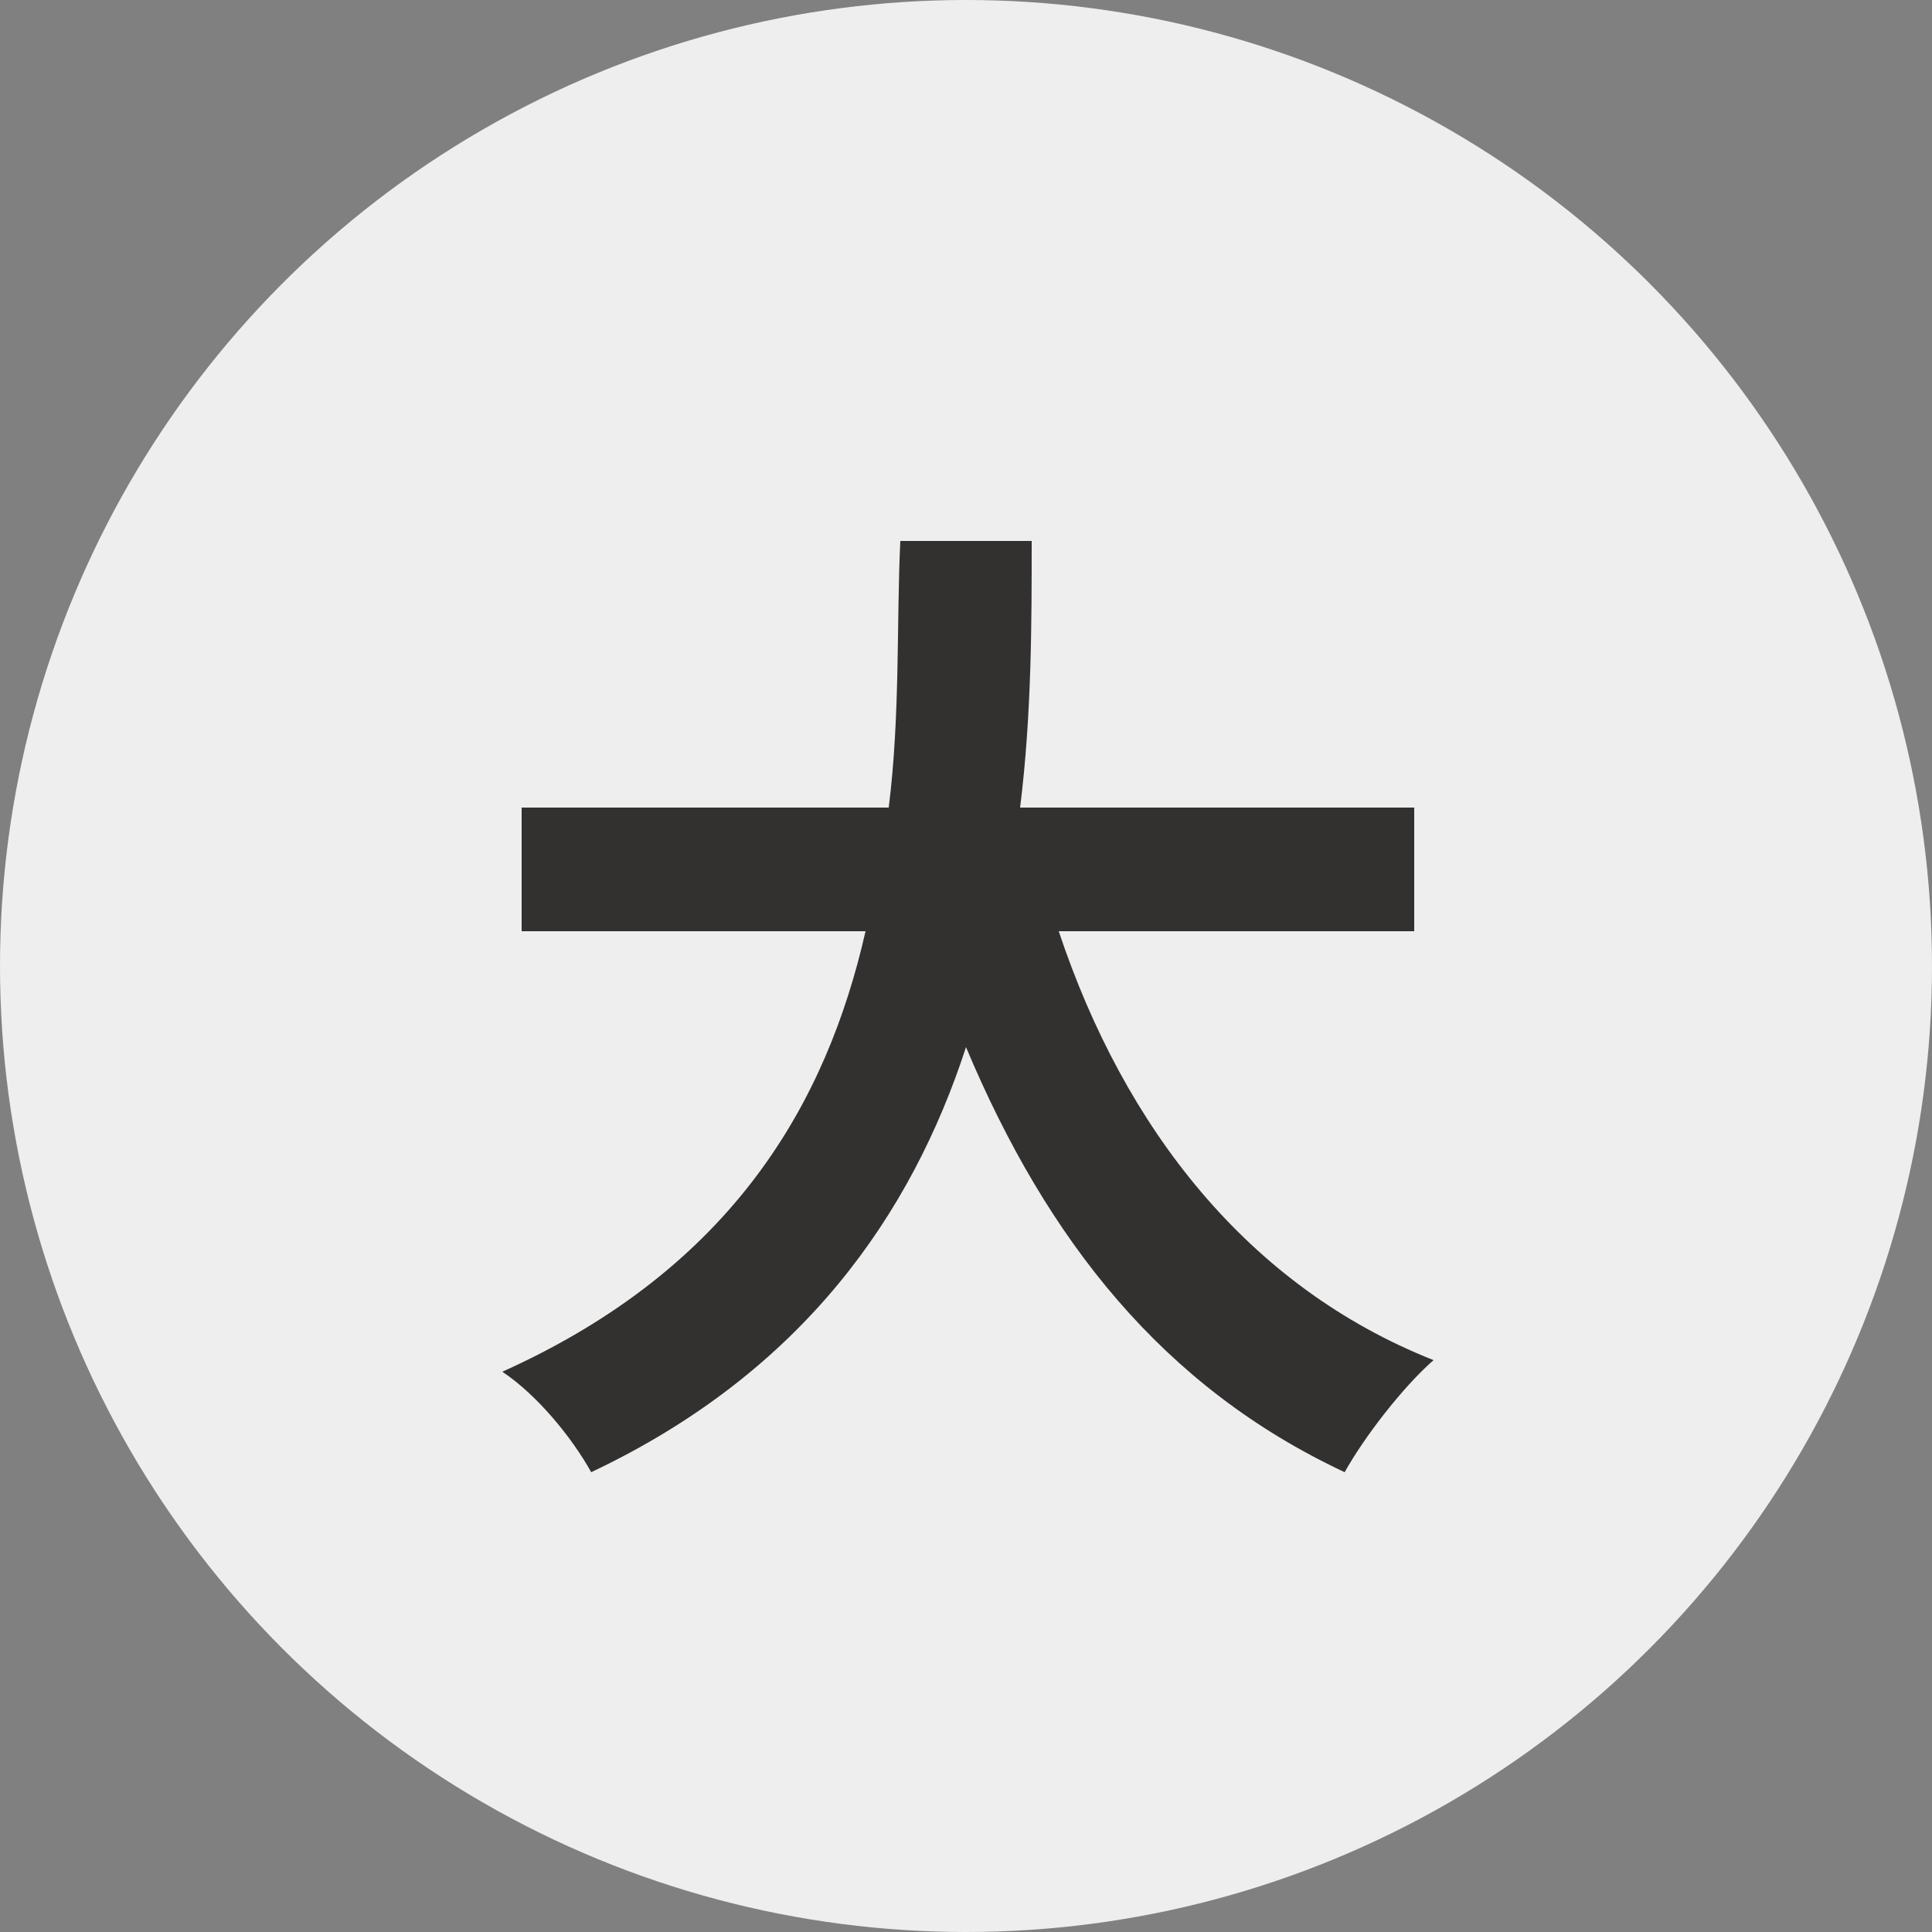 <?xml version="1.0" encoding="UTF-8"?>
<svg id="_レイヤー_1" data-name="レイヤー_1" xmlns="http://www.w3.org/2000/svg" version="1.1" viewBox="0 0 50 50">
  <rect x="0" y="0" width="50" height="50" fill="#808080" stroke="none"/>
  <!-- Generator: Adobe Illustrator 29.0.1, SVG Export Plug-In . SVG Version: 2.1.0 Build 192)  -->
  <defs>
    <style>
      .st0 {
        isolation: isolate;
      }

      .st1 {
        fill: #333030;
      }

      .st2 {
        fill: #eee;
      }
    </style>
  </defs>
  <g id="_グループ_17" data-name="グループ_17">
    <circle id="_楕円形_4" data-name="楕円形_4" class="st2" cx="25" cy="25" r="25"/>
    <g id="_大" data-name="大" class="st0">
      <g class="st0">
        <path class="st1" d="M27.4,24.1c1.7,5.1,4.9,9.2,9.7,11.1-.8.7-1.8,2-2.3,2.9-4.7-2.2-7.7-6-9.8-11-1.4,4.3-4.2,8.4-9.7,11-.5-.9-1.4-2-2.3-2.6,6-2.7,8.4-7,9.4-11.4h-8.9v-3.2h9.5c.3-2.4.2-4.8.3-6.9h3.4c0,2.1,0,4.5-.3,6.9h10.2v3.2h-9.2Z"/>
      </g>
    </g>
  </g>
</svg>